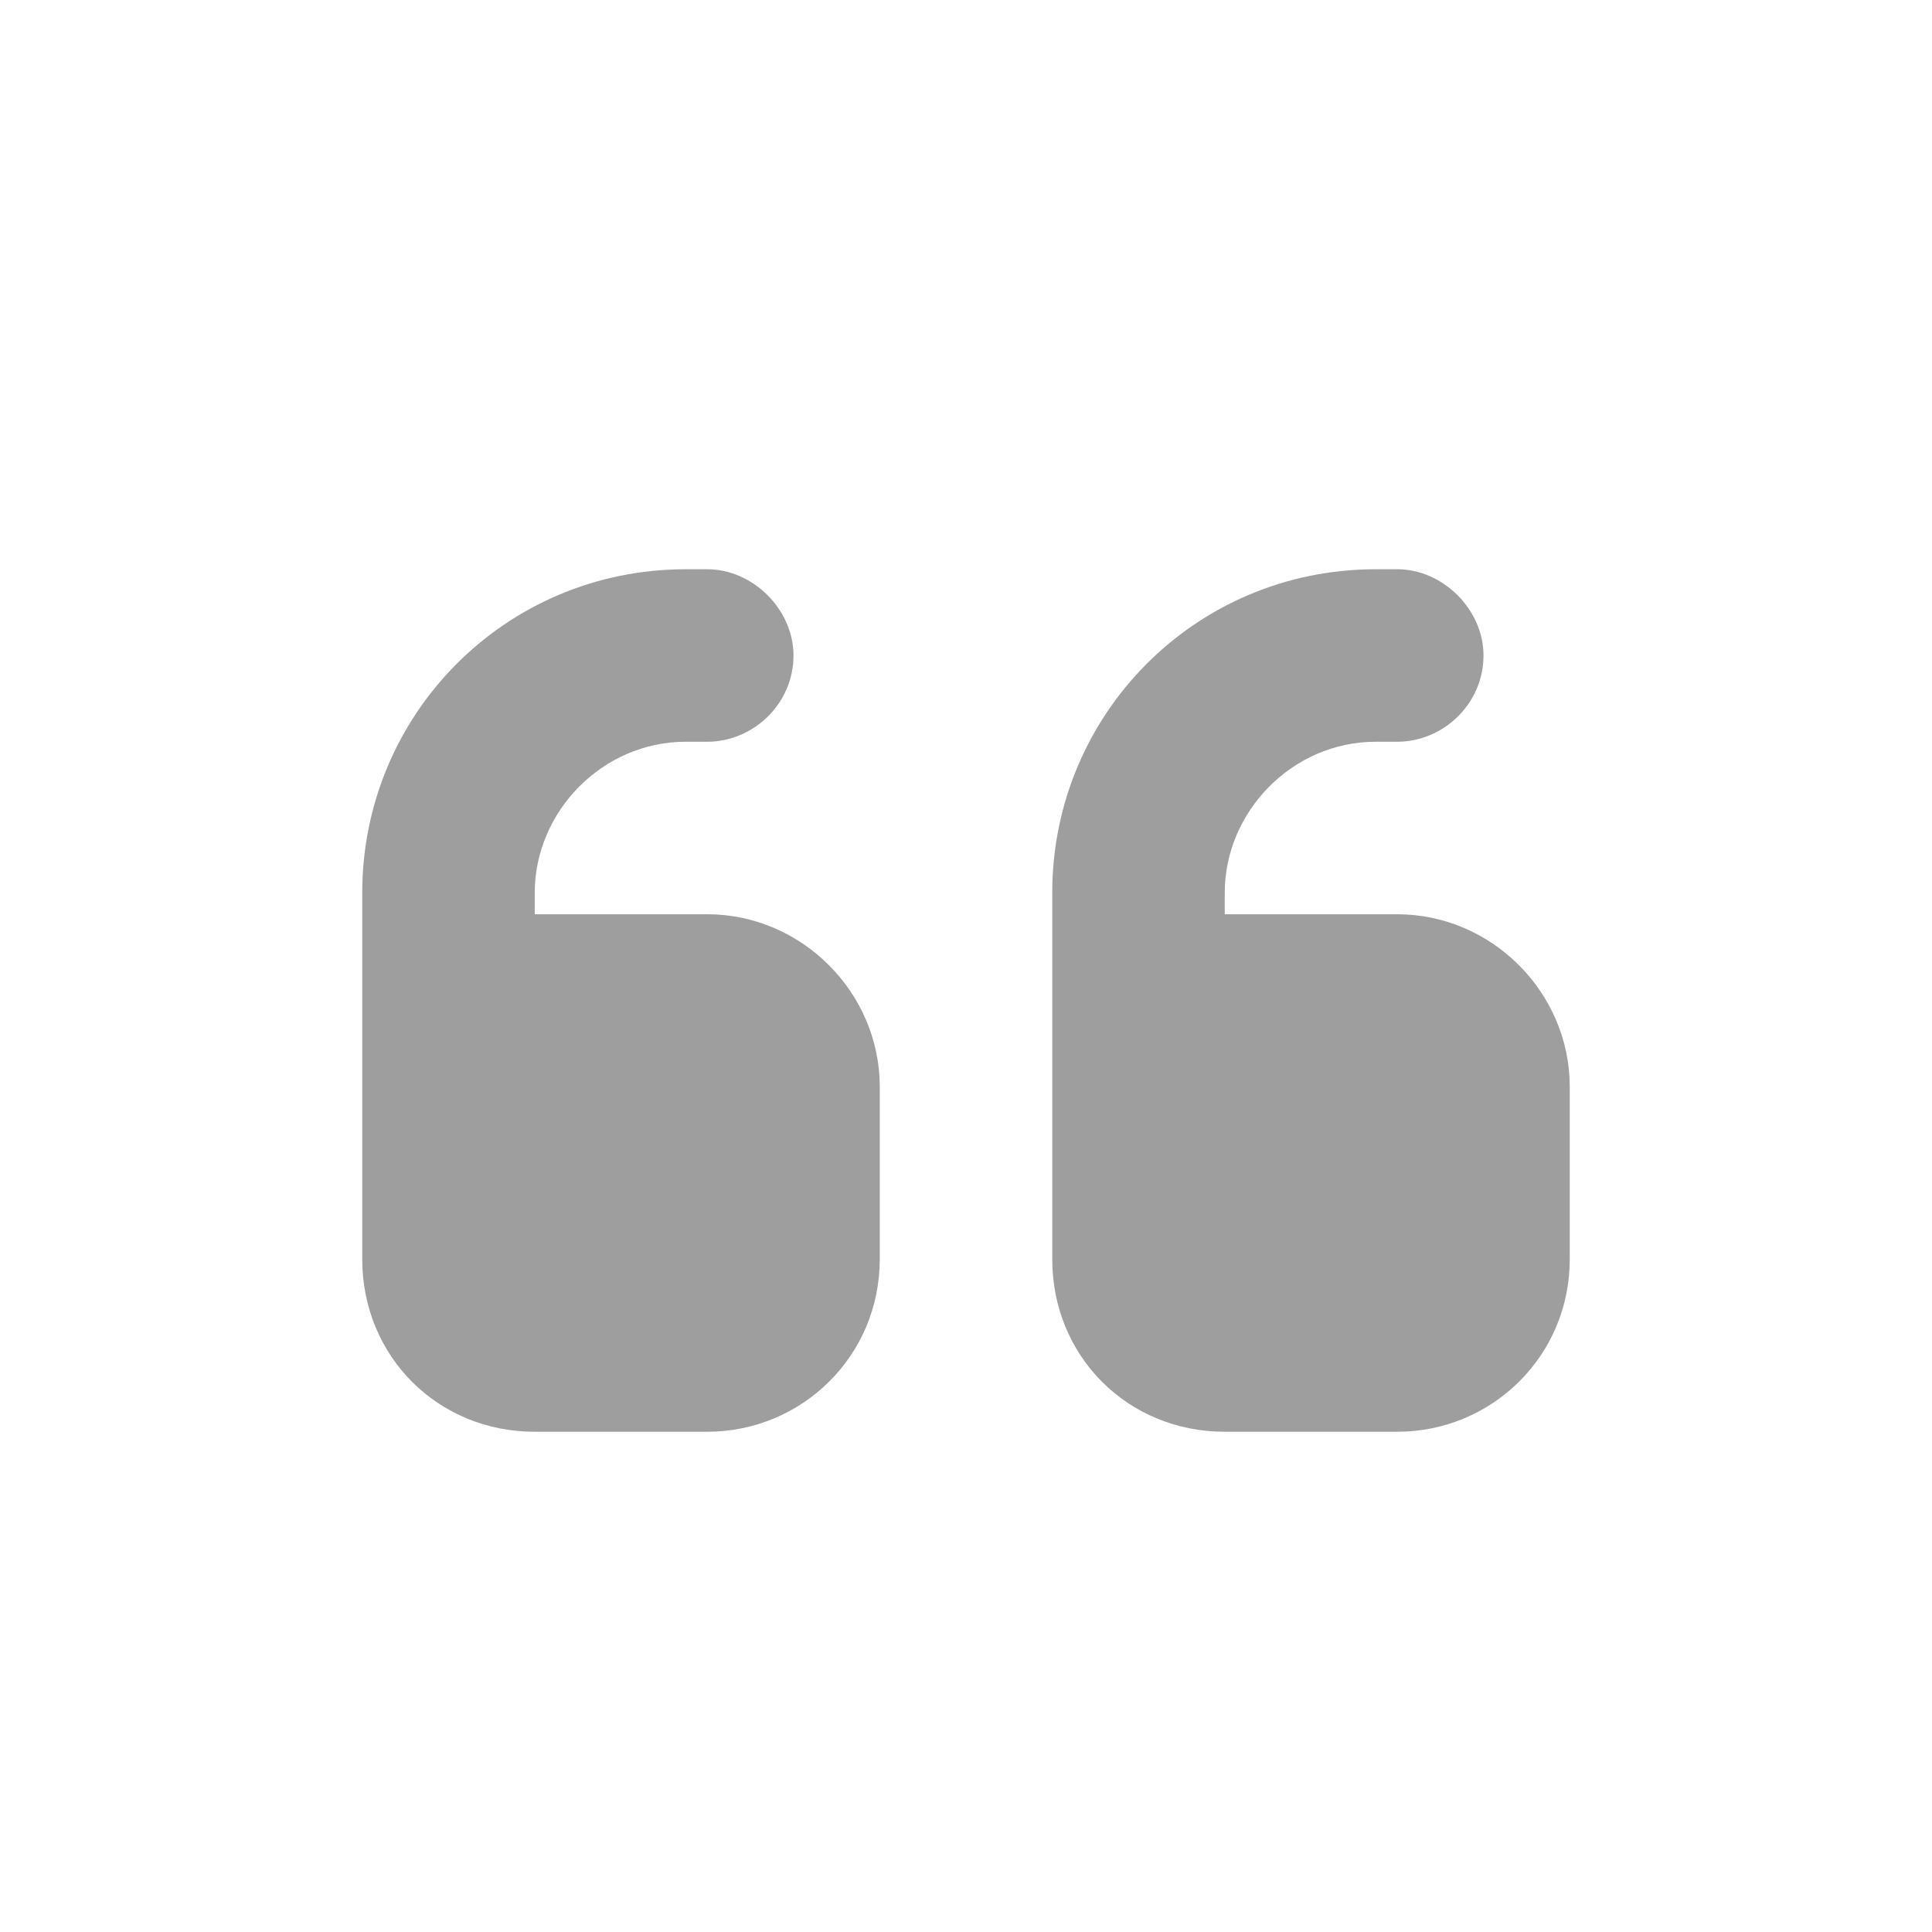<svg width="28" height="28" viewBox="0 0 28 28" fill="none" xmlns="http://www.w3.org/2000/svg">
<path d="M5.25 12.938C5.25 10.359 7.32 8.25 9.938 8.25H10.25C10.914 8.25 11.5 8.836 11.5 9.5C11.5 10.203 10.914 10.75 10.25 10.75H9.938C8.727 10.75 7.75 11.766 7.75 12.938V13.25H10.25C11.617 13.25 12.75 14.383 12.75 15.75V18.25C12.75 19.656 11.617 20.75 10.25 20.75H7.75C6.344 20.75 5.25 19.656 5.25 18.25V17V15.75V12.938ZM15.25 12.938C15.25 10.359 17.32 8.25 19.938 8.25H20.25C20.914 8.25 21.5 8.836 21.5 9.5C21.5 10.203 20.914 10.75 20.25 10.75H19.938C18.727 10.75 17.75 11.766 17.75 12.938V13.25H20.25C21.617 13.25 22.75 14.383 22.75 15.75V18.25C22.75 19.656 21.617 20.75 20.25 20.75H17.75C16.344 20.75 15.25 19.656 15.25 18.25V17V15.75V12.938Z" fill="#9E9E9E"/>
</svg>
